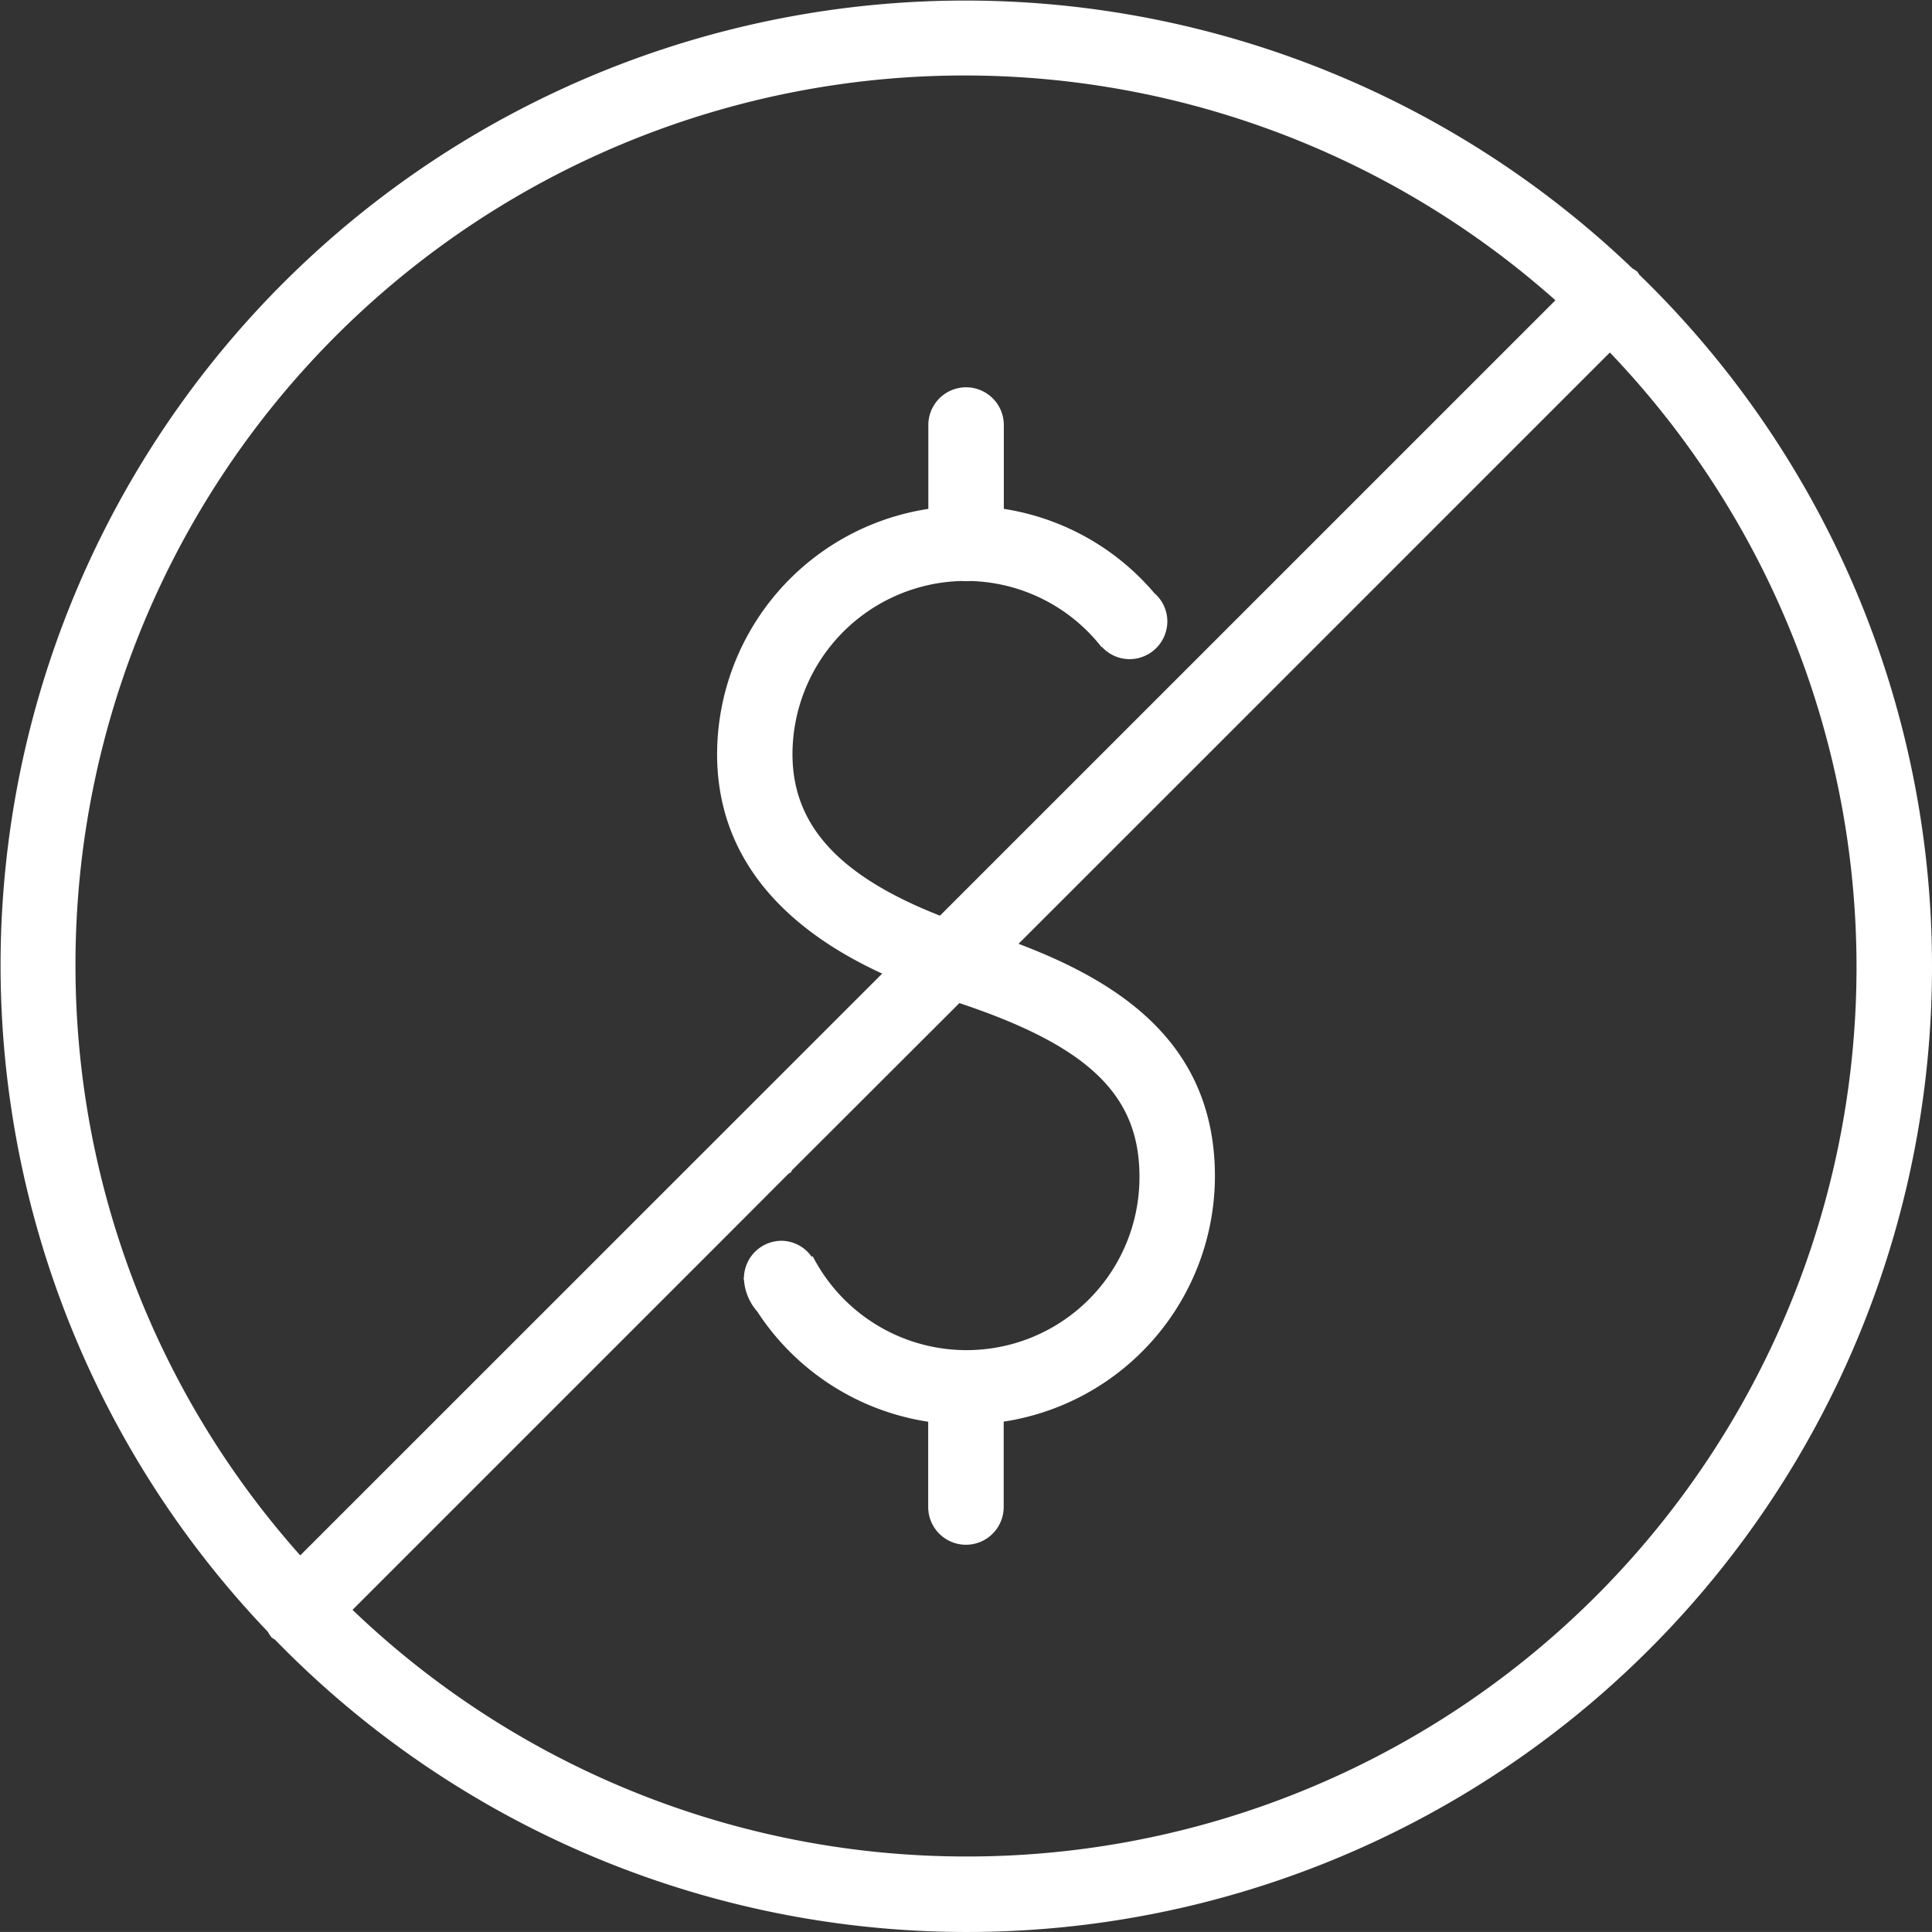 <svg xmlns="http://www.w3.org/2000/svg" width="74.586" height="74.585" viewBox="0 0 74.586 74.585">
  <rect x="0" y="0" width="74.586" height="74.585" fill="#333333" stroke="none"/>
  <g id="No_Haggle_Prices" data-name="No Haggle Prices" transform="translate(-5.472 -6.475)">
    <path id="Tracé_79470" data-name="Tracé 79470" d="M80.058,43.767a37.162,37.162,0,0,0-11.3-26.688,1.339,1.339,0,0,0-.077-.116,1.379,1.379,0,0,0-.188-.125A37.243,37.243,0,0,0,15.81,69.468a1.385,1.385,0,0,0,.147.221,1.361,1.361,0,0,0,.136.091A37.257,37.257,0,0,0,80.058,43.767Zm-71.672,0a34.322,34.322,0,0,1,57.134-25.7L51.648,31.938v0l-2.319,2.319s0,0,0,0L41.76,41.825c-3.913-1.538-5.694-3.5-5.694-6.241a6.7,6.7,0,0,1,6.517-6.679,2.728,2.728,0,0,0,.363,0A6.657,6.657,0,0,1,48,31.46l.012-.012a1.446,1.446,0,0,0,1.064.474,1.462,1.462,0,0,0,1.462-1.462,1.441,1.441,0,0,0-.5-1.085,9.544,9.544,0,0,0-5.813-3.255V22.884a1.457,1.457,0,1,0-2.914,0v3.237a9.6,9.6,0,0,0-8.155,9.464c0,4.692,3.533,7.171,6.373,8.476L17.063,66.522A34.2,34.2,0,0,1,8.386,43.767ZM42.764,78.146a34.227,34.227,0,0,1-23.683-9.522L32.569,55.136l.9-.9L35.9,51.8a1.4,1.4,0,0,1,.13-.086c0-.012-.005-.024-.007-.036L42.51,45.2c4.988,1.662,6.952,3.55,6.952,6.7a6.676,6.676,0,0,1-12.616,3.069L36.811,55a1.435,1.435,0,0,0-1.166-.624,1.457,1.457,0,0,0-1.453,1.418c0,.008-.009.009-.009.018s0,.01,0,.015,0,.007,0,.01c0,.02.011.037.012.057a2.059,2.059,0,0,0,.5,1.2l.011.012a9.592,9.592,0,0,0,6.6,4.256v3.292a1.457,1.457,0,0,0,2.914,0V61.358a9.6,9.6,0,0,0,8.155-9.464c0-5.1-3.615-7.479-7.582-8.983L50.707,37l1.646-1.646L67.622,20.083A34.332,34.332,0,0,1,42.764,78.146Z" fill="#fff"/>
  </g>
</svg>
